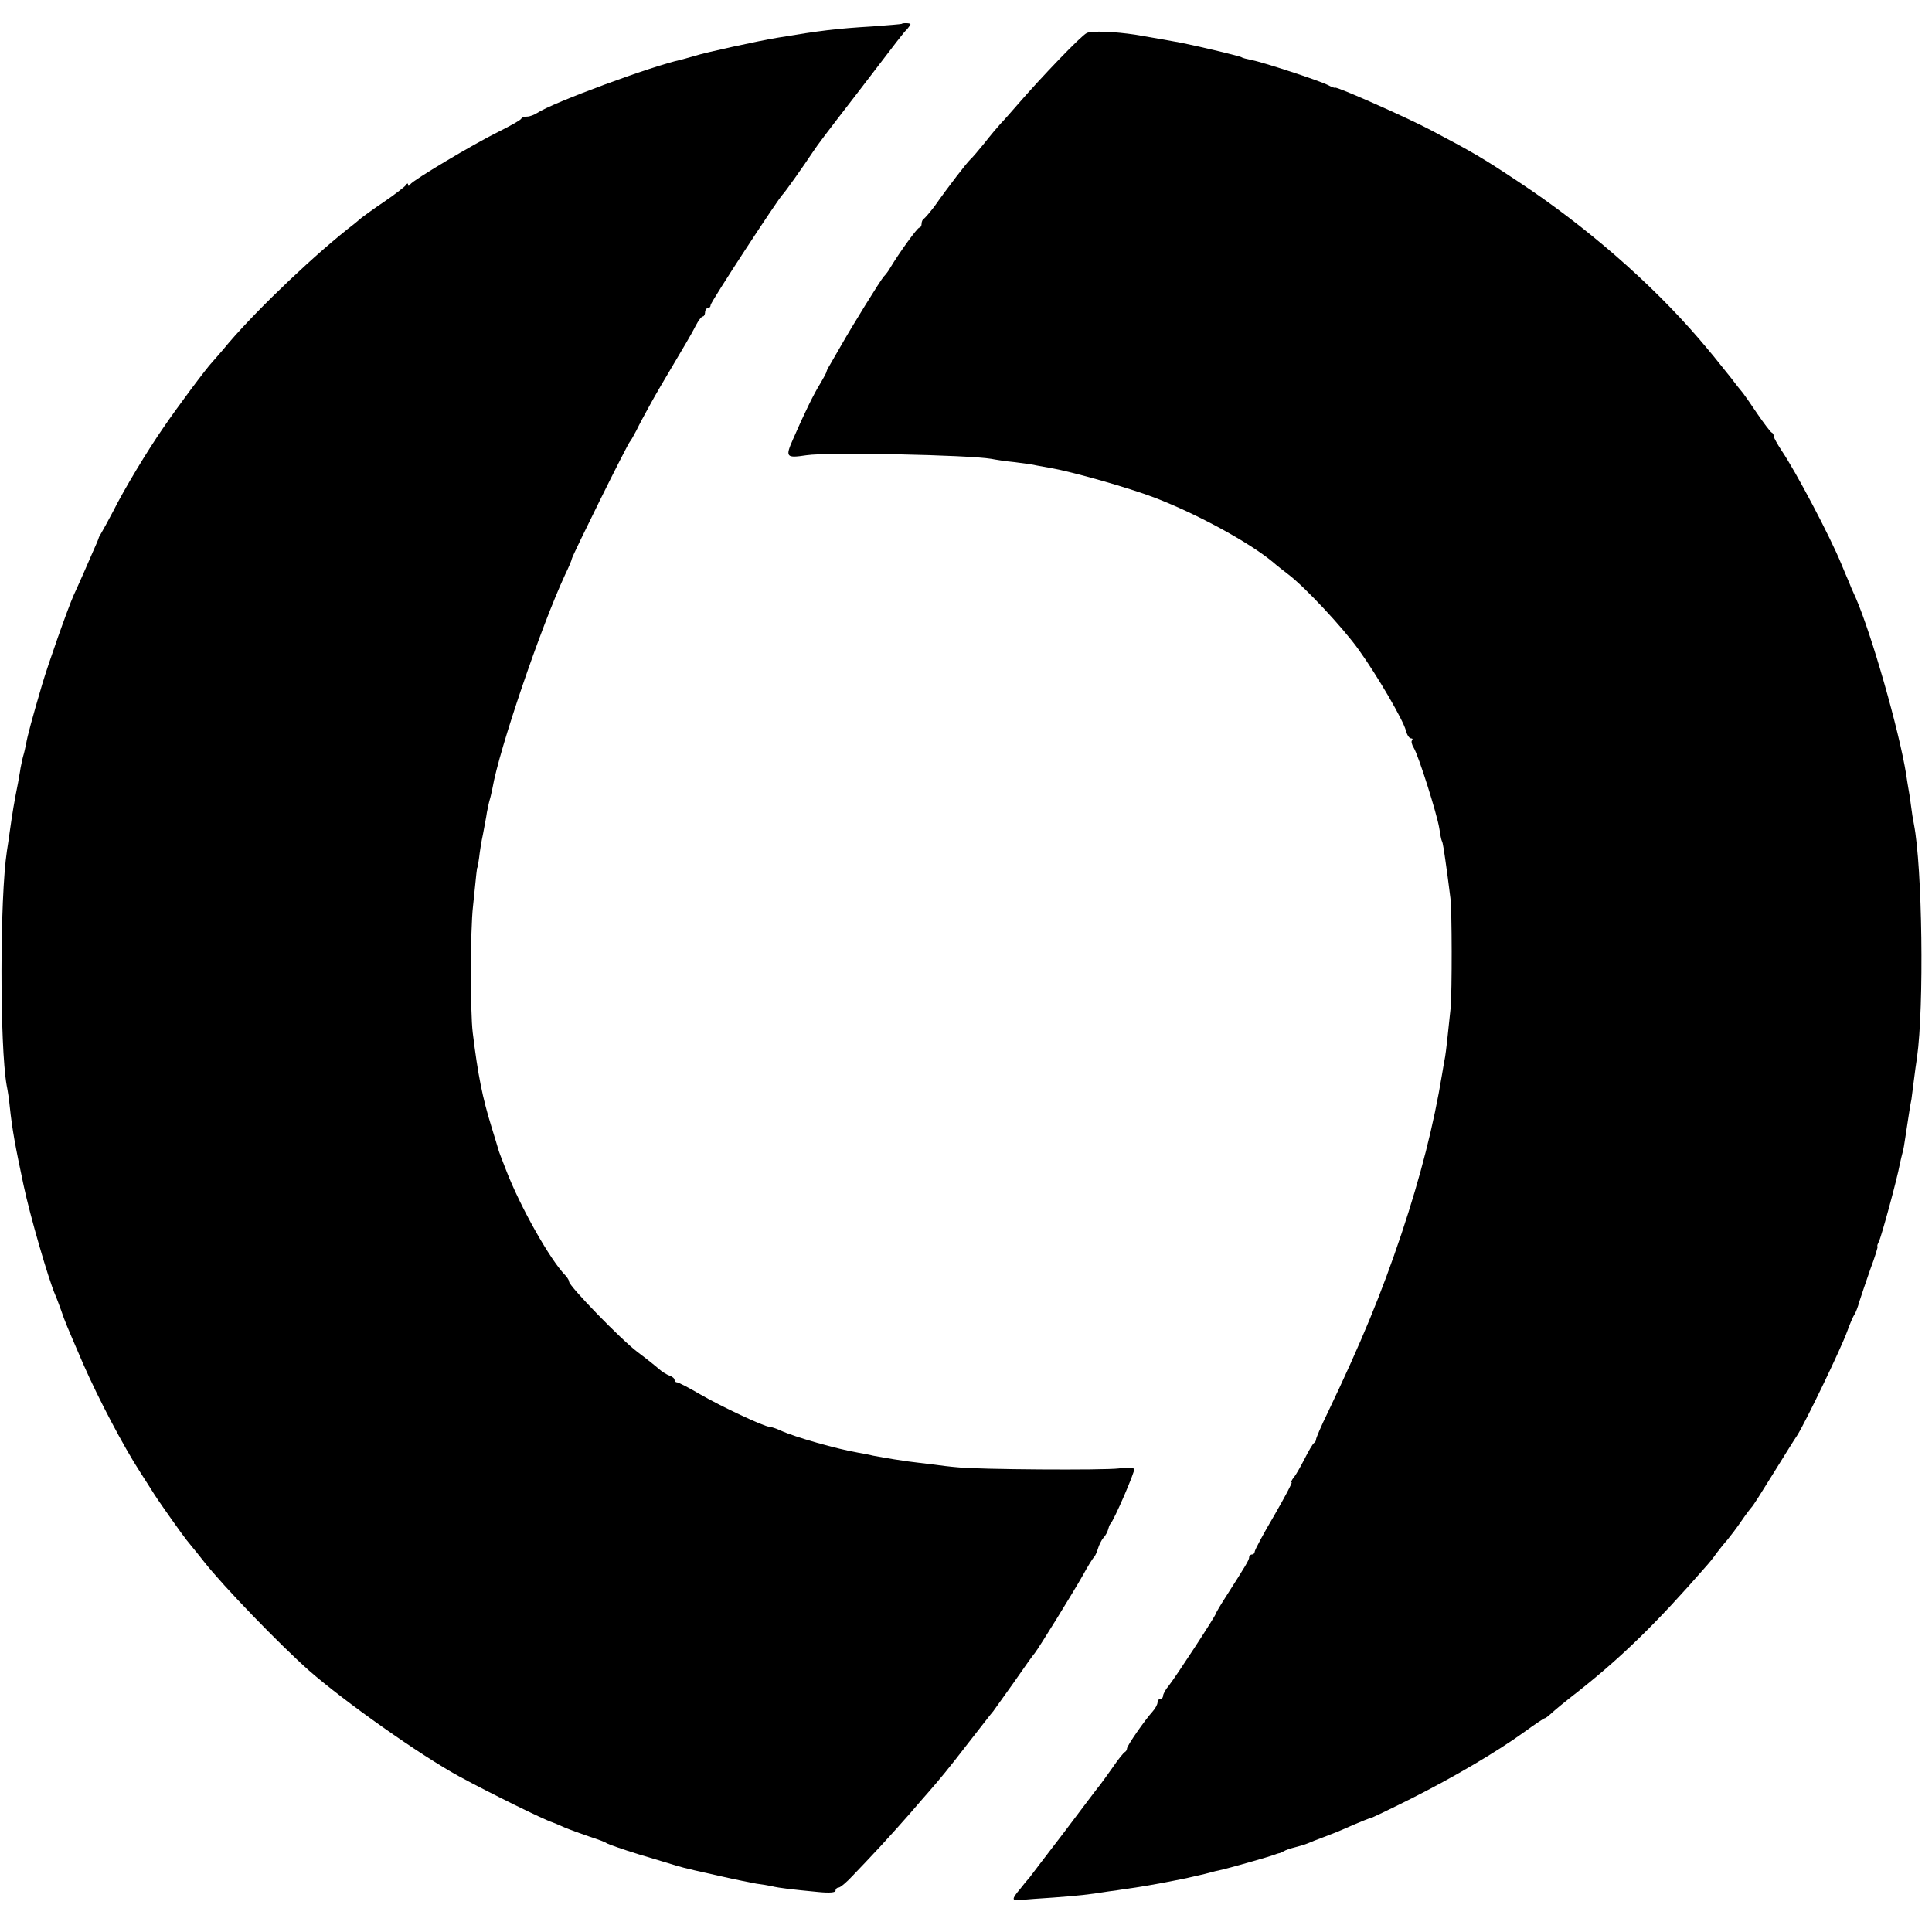 <?xml version="1.0" standalone="no"?>
<!DOCTYPE svg PUBLIC "-//W3C//DTD SVG 20010904//EN"
 "http://www.w3.org/TR/2001/REC-SVG-20010904/DTD/svg10.dtd">
<svg version="1.0" xmlns="http://www.w3.org/2000/svg"
 width="696pt" height="696pt" viewBox="0 0 696 696"
 preserveAspectRatio="xMidYMid meet">
<g transform="translate(0,696) scale(0.1,-0.1)"
fill="#000000" stroke="none">
<path d="M3248 6874 c-2 -1 -48 -5 -103 -9 -133 -8 -189 -15 -345 -41 -62 -10
-264 -54 -296 -65 -17 -5 -40 -11 -50 -14 -104 -22 -464 -155 -519 -192 -11
-7 -27 -13 -36 -13 -10 0 -19 -3 -21 -7 -1 -5 -39 -26 -83 -48 -93 -46 -307
-174 -317 -189 -5 -7 -8 -7 -8 -1 0 6 -4 5 -8 -2 -4 -6 -39 -33 -77 -59 -39
-26 -75 -53 -82 -58 -7 -6 -18 -15 -25 -21 -138 -106 -343 -301 -453 -429 -27
-33 -55 -64 -60 -70 -19 -19 -130 -168 -176 -236 -57 -82 -141 -221 -182 -303
-18 -34 -37 -69 -42 -77 -5 -8 -10 -17 -10 -20 -1 -3 -8 -21 -17 -40 -8 -19
-25 -57 -37 -85 -12 -27 -28 -63 -36 -80 -22 -50 -91 -246 -113 -320 -35 -119
-54 -189 -58 -215 -3 -14 -7 -33 -10 -42 -3 -10 -7 -30 -10 -45 -2 -16 -7 -39
-9 -53 -13 -64 -21 -112 -30 -177 -3 -21 -7 -51 -10 -68 -26 -171 -26 -703 -1
-845 4 -19 9 -53 11 -75 9 -85 20 -144 50 -285 23 -109 89 -337 114 -395 5
-11 14 -36 21 -55 15 -44 18 -50 79 -192 56 -128 146 -299 207 -393 21 -33 43
-67 49 -77 10 -16 53 -78 97 -139 13 -18 30 -40 38 -49 8 -10 29 -35 45 -56
69 -88 271 -297 378 -392 128 -112 399 -304 542 -382 109 -59 303 -155 335
-165 3 -1 23 -9 45 -19 22 -9 63 -24 90 -33 28 -9 55 -19 60 -23 6 -4 57 -22
115 -40 58 -17 119 -36 136 -41 17 -5 40 -11 50 -13 10 -3 62 -14 114 -26 52
-12 109 -23 125 -26 17 -2 41 -6 55 -9 28 -7 75 -12 168 -21 41 -4 62 -2 62 5
0 6 5 11 11 11 6 0 29 19 51 43 22 23 68 71 102 108 33 36 81 89 106 118 25
29 54 63 65 75 40 46 68 79 145 179 44 56 83 107 88 112 4 6 38 53 75 105 36
52 70 100 75 105 15 19 139 220 173 280 18 33 36 62 40 65 3 3 10 16 14 30 4
14 13 32 20 40 8 8 15 22 17 30 2 8 5 17 8 20 13 12 90 191 86 198 -3 5 -28 6
-55 2 -55 -7 -508 -4 -581 4 -25 2 -67 7 -95 11 -27 3 -65 8 -82 10 -29 4 -69
10 -128 21 -11 3 -33 7 -50 10 -81 14 -229 56 -282 80 -17 8 -36 14 -41 14
-19 0 -176 74 -250 117 -41 24 -78 43 -83 43 -5 0 -9 4 -9 9 0 5 -8 12 -18 15
-10 4 -27 14 -38 24 -10 9 -45 37 -77 61 -60 45 -247 238 -247 254 0 5 -6 14
-12 21 -55 55 -164 248 -215 381 -15 38 -28 72 -28 75 -1 3 -11 38 -24 79 -33
107 -49 186 -68 341 -9 73 -9 368 1 455 13 127 14 140 16 140 1 0 3 16 6 35 2
19 8 58 14 85 5 28 12 62 14 78 3 15 7 35 10 45 3 9 7 28 10 42 24 140 174
580 261 768 14 29 25 55 25 59 0 8 202 417 210 423 3 3 13 21 23 40 9 19 30
58 45 85 24 44 45 80 134 230 10 17 26 45 35 63 9 17 20 32 25 32 4 0 8 7 8
15 0 8 5 15 10 15 6 0 10 5 10 11 0 11 246 387 260 399 6 5 73 99 110 155 19
28 36 51 158 209 151 197 166 218 180 231 6 8 12 15 12 18 0 4 -28 5 -32 1z"/>
<path d="M3915 6841 c-19 -8 -163 -158 -252 -261 -21 -24 -47 -54 -58 -65 -11
-12 -38 -44 -59 -71 -22 -27 -44 -53 -51 -59 -11 -10 -78 -96 -129 -169 -17
-22 -34 -42 -38 -44 -4 -2 -8 -10 -8 -18 0 -8 -4 -14 -8 -14 -7 0 -71 -88
-107 -148 -5 -9 -15 -22 -21 -28 -12 -13 -115 -180 -153 -247 -13 -23 -30 -52
-37 -64 -8 -13 -15 -26 -16 -30 0 -5 -11 -24 -22 -43 -24 -38 -59 -110 -99
-202 -29 -65 -25 -69 48 -58 77 12 586 1 666 -13 15 -3 53 -9 85 -12 33 -4 68
-9 79 -12 11 -2 34 -6 50 -9 80 -14 281 -71 375 -107 156 -60 342 -162 427
-233 12 -11 37 -30 55 -44 58 -44 196 -191 253 -271 66 -92 161 -254 170 -292
4 -15 12 -27 18 -27 6 0 7 -3 4 -7 -4 -3 -1 -16 6 -27 17 -27 84 -239 92 -290
3 -21 7 -41 9 -45 4 -6 8 -33 21 -128 3 -21 7 -56 10 -78 6 -43 6 -337 1 -395
-10 -98 -17 -160 -20 -177 -2 -10 -7 -38 -11 -63 -30 -182 -77 -367 -146 -574
-72 -215 -145 -392 -265 -643 -25 -51 -44 -96 -43 -99 0 -4 -3 -10 -8 -13 -4
-3 -19 -28 -33 -56 -14 -27 -31 -58 -39 -67 -8 -10 -11 -18 -8 -18 4 0 -25
-54 -63 -120 -39 -66 -70 -124 -70 -130 0 -5 -4 -10 -10 -10 -5 0 -10 -5 -10
-10 0 -10 -11 -28 -87 -147 -18 -28 -33 -54 -33 -56 0 -7 -143 -226 -169 -259
-12 -14 -21 -31 -21 -37 0 -6 -4 -11 -10 -11 -5 0 -10 -6 -10 -13 0 -7 -8 -22
-18 -33 -28 -31 -92 -123 -92 -133 0 -5 -4 -11 -8 -13 -4 -2 -23 -25 -42 -53
-19 -27 -40 -56 -47 -65 -7 -8 -65 -85 -129 -170 -65 -85 -122 -159 -126 -165
-5 -5 -20 -23 -33 -40 -32 -38 -31 -43 3 -40 15 2 68 6 117 9 92 7 123 10 198
22 23 3 51 7 62 9 35 4 132 21 175 30 14 3 34 7 45 9 11 3 40 9 65 15 25 7 54
14 65 16 29 7 168 46 185 53 8 3 17 6 20 6 3 1 10 4 15 7 6 4 24 10 40 14 37
10 34 9 70 24 17 6 44 17 60 23 17 6 54 22 83 35 29 12 55 23 59 23 3 0 68 31
144 69 157 79 313 171 411 242 37 27 70 49 73 49 3 0 13 8 23 17 10 10 54 46
98 80 159 126 282 246 459 449 11 12 29 34 39 49 11 14 28 36 39 48 10 12 33
42 50 67 17 25 34 47 37 50 4 3 37 55 74 115 38 61 78 126 91 145 30 48 158
313 180 375 10 28 22 55 26 60 4 6 12 26 17 45 6 19 24 72 40 118 17 45 28 82
26 82 -3 0 0 8 5 18 9 18 66 227 75 278 3 13 7 32 10 42 3 9 7 34 10 55 13 85
17 113 22 137 2 14 6 45 9 70 3 25 8 61 11 80 26 185 19 687 -11 840 -3 14 -8
45 -11 70 -3 25 -8 54 -10 65 -2 11 -5 31 -7 45 -26 161 -125 506 -182 637
-10 21 -21 47 -25 58 -5 11 -17 40 -27 64 -41 100 -164 333 -215 408 -15 23
-28 46 -28 51 0 6 -3 12 -8 14 -4 2 -27 32 -51 67 -24 36 -48 70 -52 75 -5 6
-24 29 -41 52 -62 78 -73 91 -118 144 -174 202 -407 405 -651 566 -128 85
-164 106 -314 185 -89 47 -345 160 -345 153 0 -2 -12 2 -27 10 -34 17 -237 83
-275 90 -15 3 -32 7 -36 10 -7 4 -134 35 -217 52 -22 4 -111 20 -165 29 -73
11 -156 15 -175 6z"/>
</g>
</svg>
